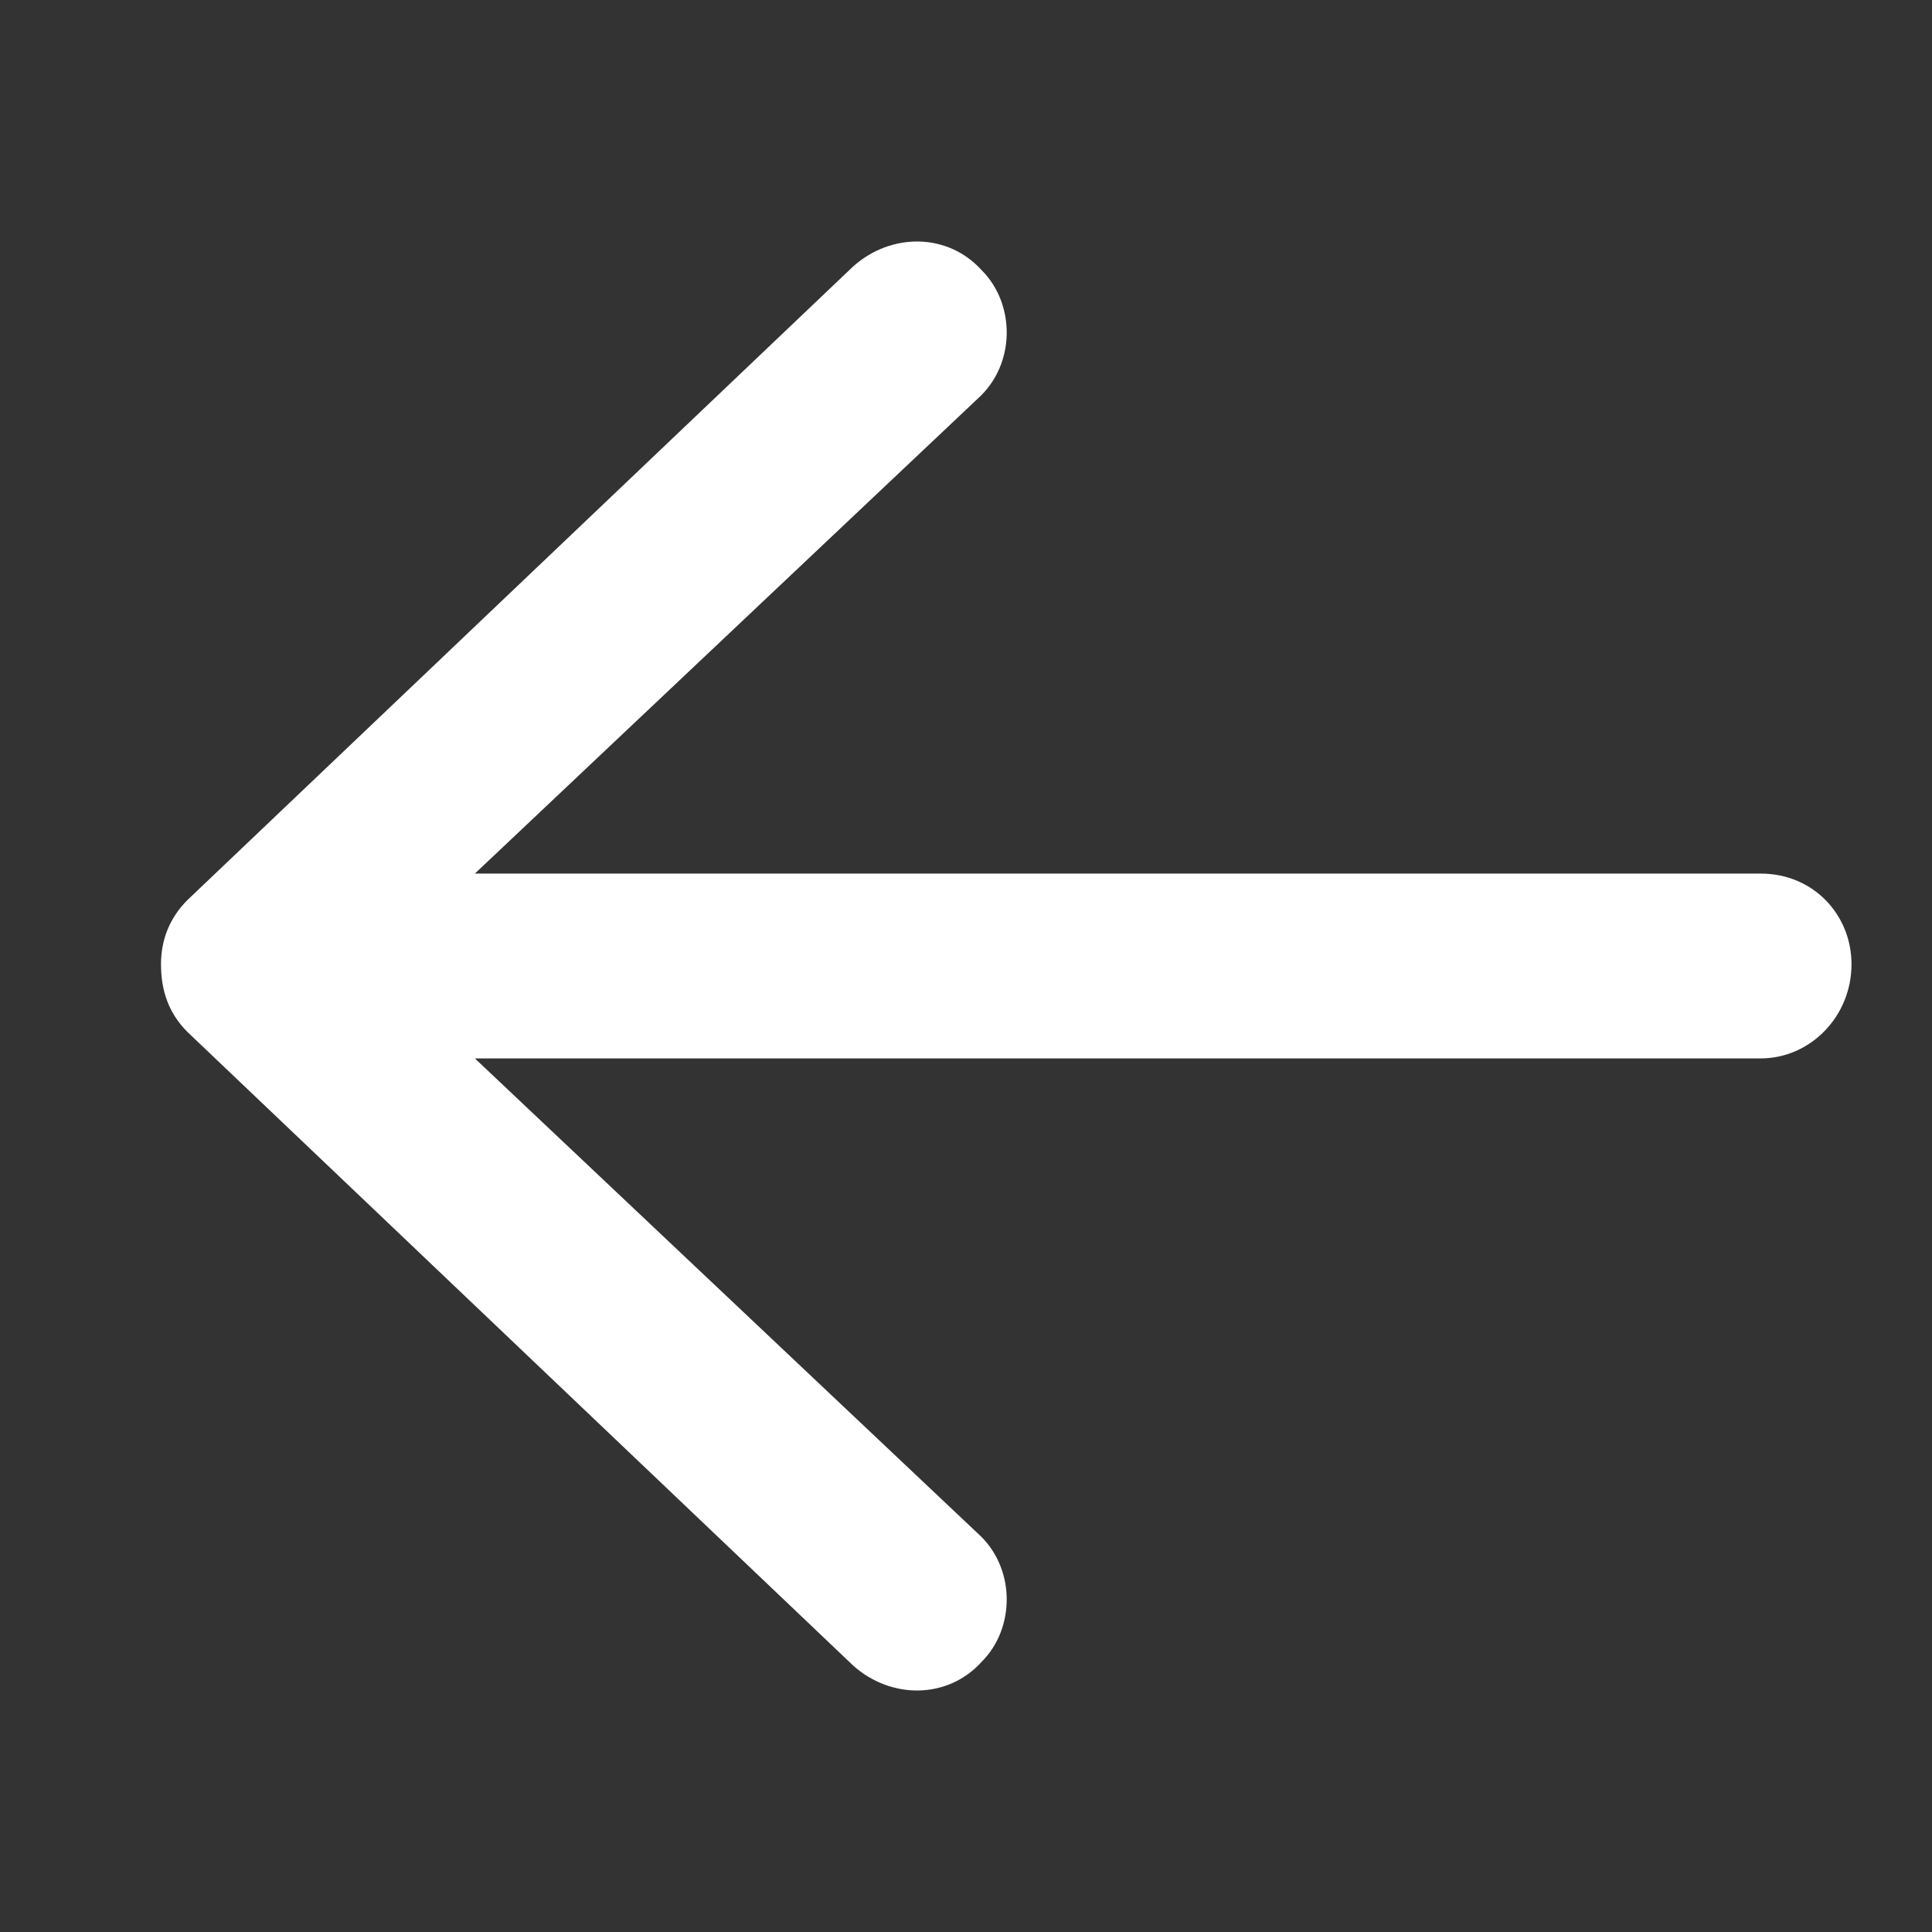 <svg width="24" height="24" viewBox="0 0 24 24" fill="none" xmlns="http://www.w3.org/2000/svg">
<rect x="0" y="0" width="24" height="24" fill="#333333" stroke="none"/>
<path d="M23 11.977C23 12.632 22.483 13.148 21.872 13.148H5.899L12.148 19.05C12.617 19.471 12.617 20.221 12.195 20.643C11.772 21.111 11.067 21.111 10.597 20.689L2.329 12.82C2.094 12.585 2 12.305 2 11.977C2 11.695 2.094 11.415 2.329 11.18L10.597 3.311C11.067 2.889 11.772 2.889 12.195 3.357C12.617 3.779 12.617 4.528 12.148 4.95L5.899 10.852H21.872C22.53 10.852 23 11.368 23 11.977Z" fill="white"/>
</svg>
